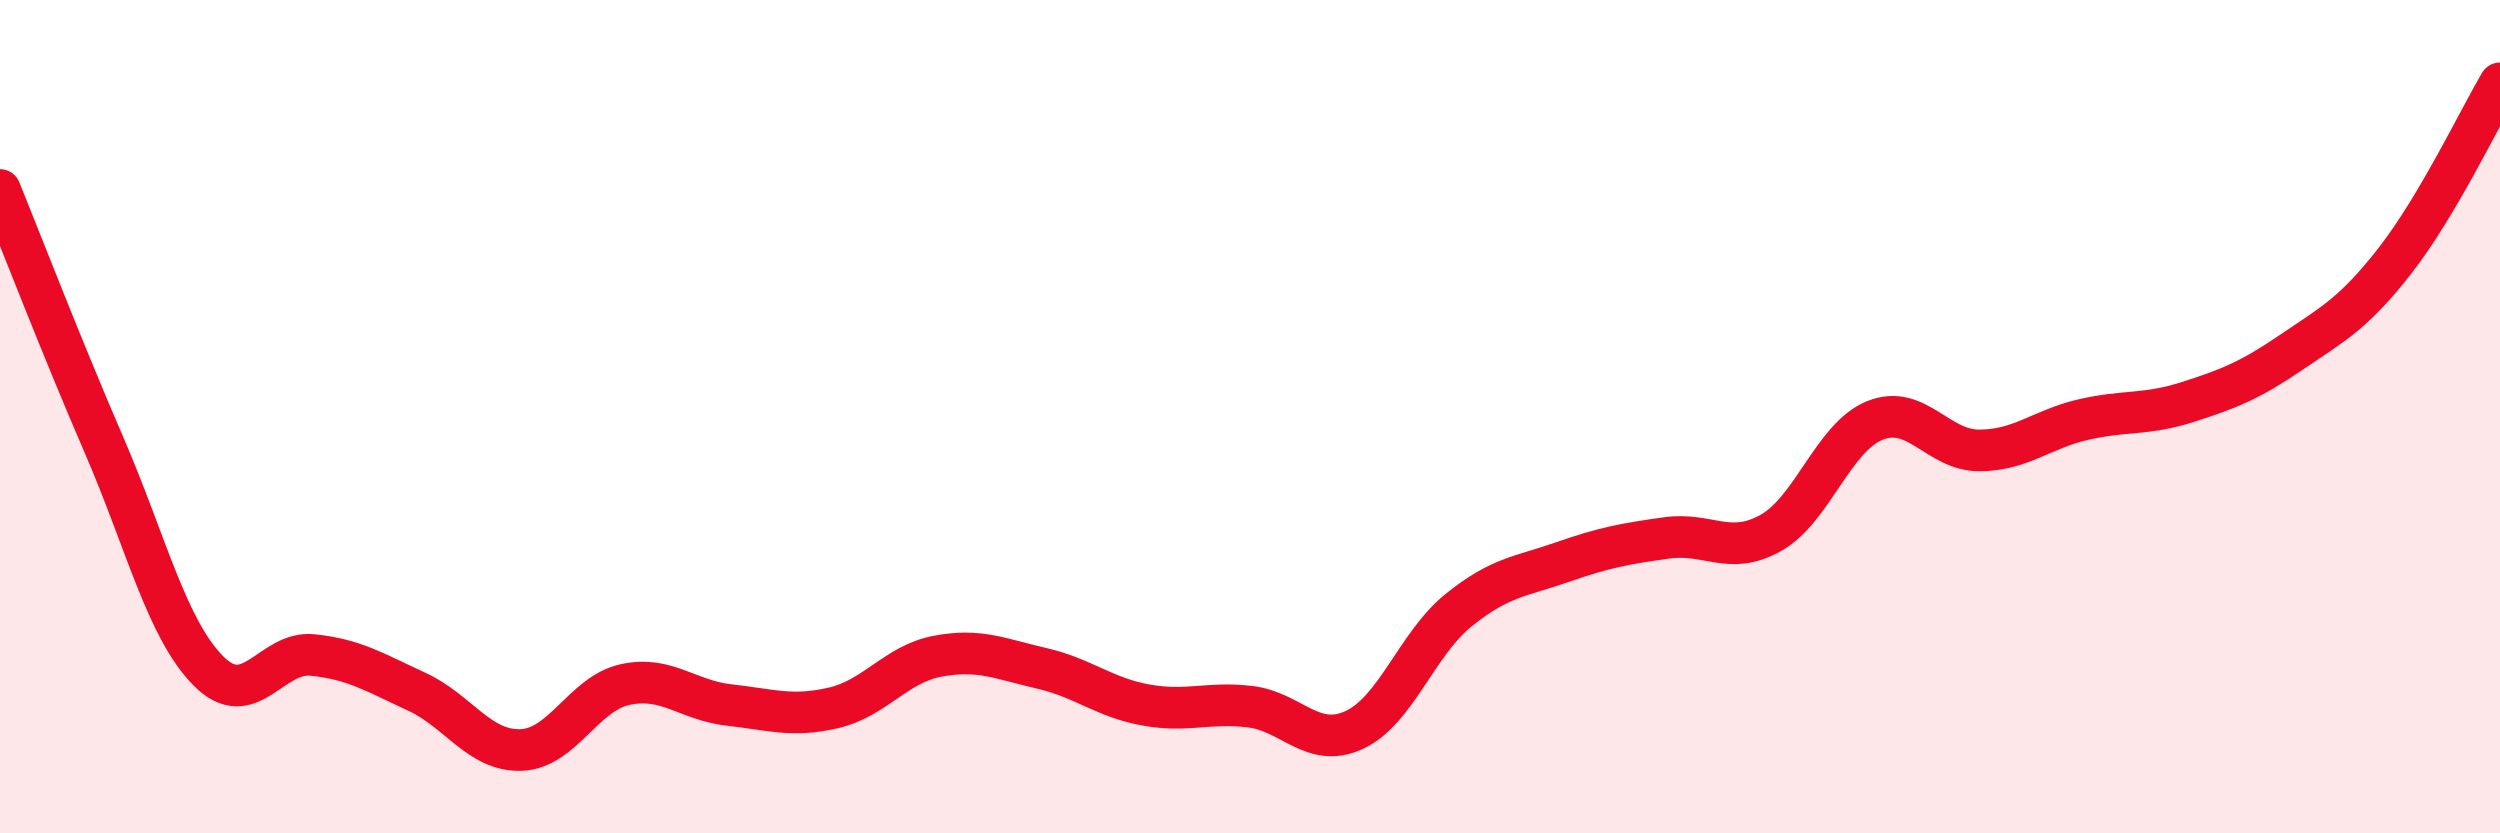 
    <svg width="60" height="20" viewBox="0 0 60 20" xmlns="http://www.w3.org/2000/svg">
      <path
        d="M 0,4.56 C 0.5,5.79 1.5,8.38 2.5,10.69 C 3.5,13 4,15.09 5,16.1 C 6,17.11 6.5,15.62 7.5,15.72 C 8.5,15.82 9,16.14 10,16.6 C 11,17.06 11.5,18.03 12.5,18 C 13.5,17.97 14,16.65 15,16.43 C 16,16.21 16.5,16.81 17.5,16.92 C 18.5,17.03 19,17.22 20,16.99 C 21,16.76 21.5,15.94 22.5,15.75 C 23.5,15.56 24,15.81 25,16.04 C 26,16.27 26.5,16.74 27.5,16.92 C 28.5,17.1 29,16.84 30,16.96 C 31,17.08 31.5,17.98 32.5,17.52 C 33.5,17.06 34,15.46 35,14.65 C 36,13.84 36.5,13.84 37.5,13.49 C 38.5,13.14 39,13.05 40,12.91 C 41,12.77 41.5,13.35 42.5,12.79 C 43.5,12.23 44,10.49 45,10.09 C 46,9.69 46.5,10.81 47.5,10.81 C 48.5,10.81 49,10.3 50,10.07 C 51,9.84 51.5,9.97 52.5,9.65 C 53.5,9.33 54,9.13 55,8.45 C 56,7.77 56.5,7.52 57.5,6.23 C 58.5,4.94 59.5,2.85 60,2L60 20L0 20Z"
        fill="#EB0A25"
        opacity="0.1"
        stroke-linecap="round"
        stroke-linejoin="round"
      />
      <path
        d="M 0,4.56 C 0.5,5.79 1.5,8.38 2.5,10.69 C 3.5,13 4,15.09 5,16.1 C 6,17.11 6.5,15.62 7.5,15.72 C 8.5,15.82 9,16.14 10,16.6 C 11,17.06 11.5,18.03 12.5,18 C 13.5,17.97 14,16.65 15,16.43 C 16,16.21 16.5,16.81 17.5,16.92 C 18.5,17.03 19,17.22 20,16.99 C 21,16.76 21.5,15.94 22.5,15.75 C 23.5,15.56 24,15.81 25,16.04 C 26,16.27 26.5,16.74 27.5,16.92 C 28.5,17.1 29,16.84 30,16.96 C 31,17.08 31.5,17.98 32.5,17.52 C 33.5,17.06 34,15.46 35,14.65 C 36,13.84 36.5,13.84 37.5,13.49 C 38.5,13.14 39,13.05 40,12.91 C 41,12.77 41.5,13.35 42.5,12.79 C 43.5,12.23 44,10.49 45,10.09 C 46,9.69 46.5,10.81 47.5,10.81 C 48.5,10.81 49,10.3 50,10.07 C 51,9.84 51.5,9.97 52.5,9.65 C 53.5,9.33 54,9.13 55,8.45 C 56,7.77 56.5,7.52 57.5,6.23 C 58.5,4.94 59.5,2.85 60,2"
        stroke="#EB0A25"
        stroke-width="1"
        fill="none"
        stroke-linecap="round"
        stroke-linejoin="round"
      />
    </svg>
  